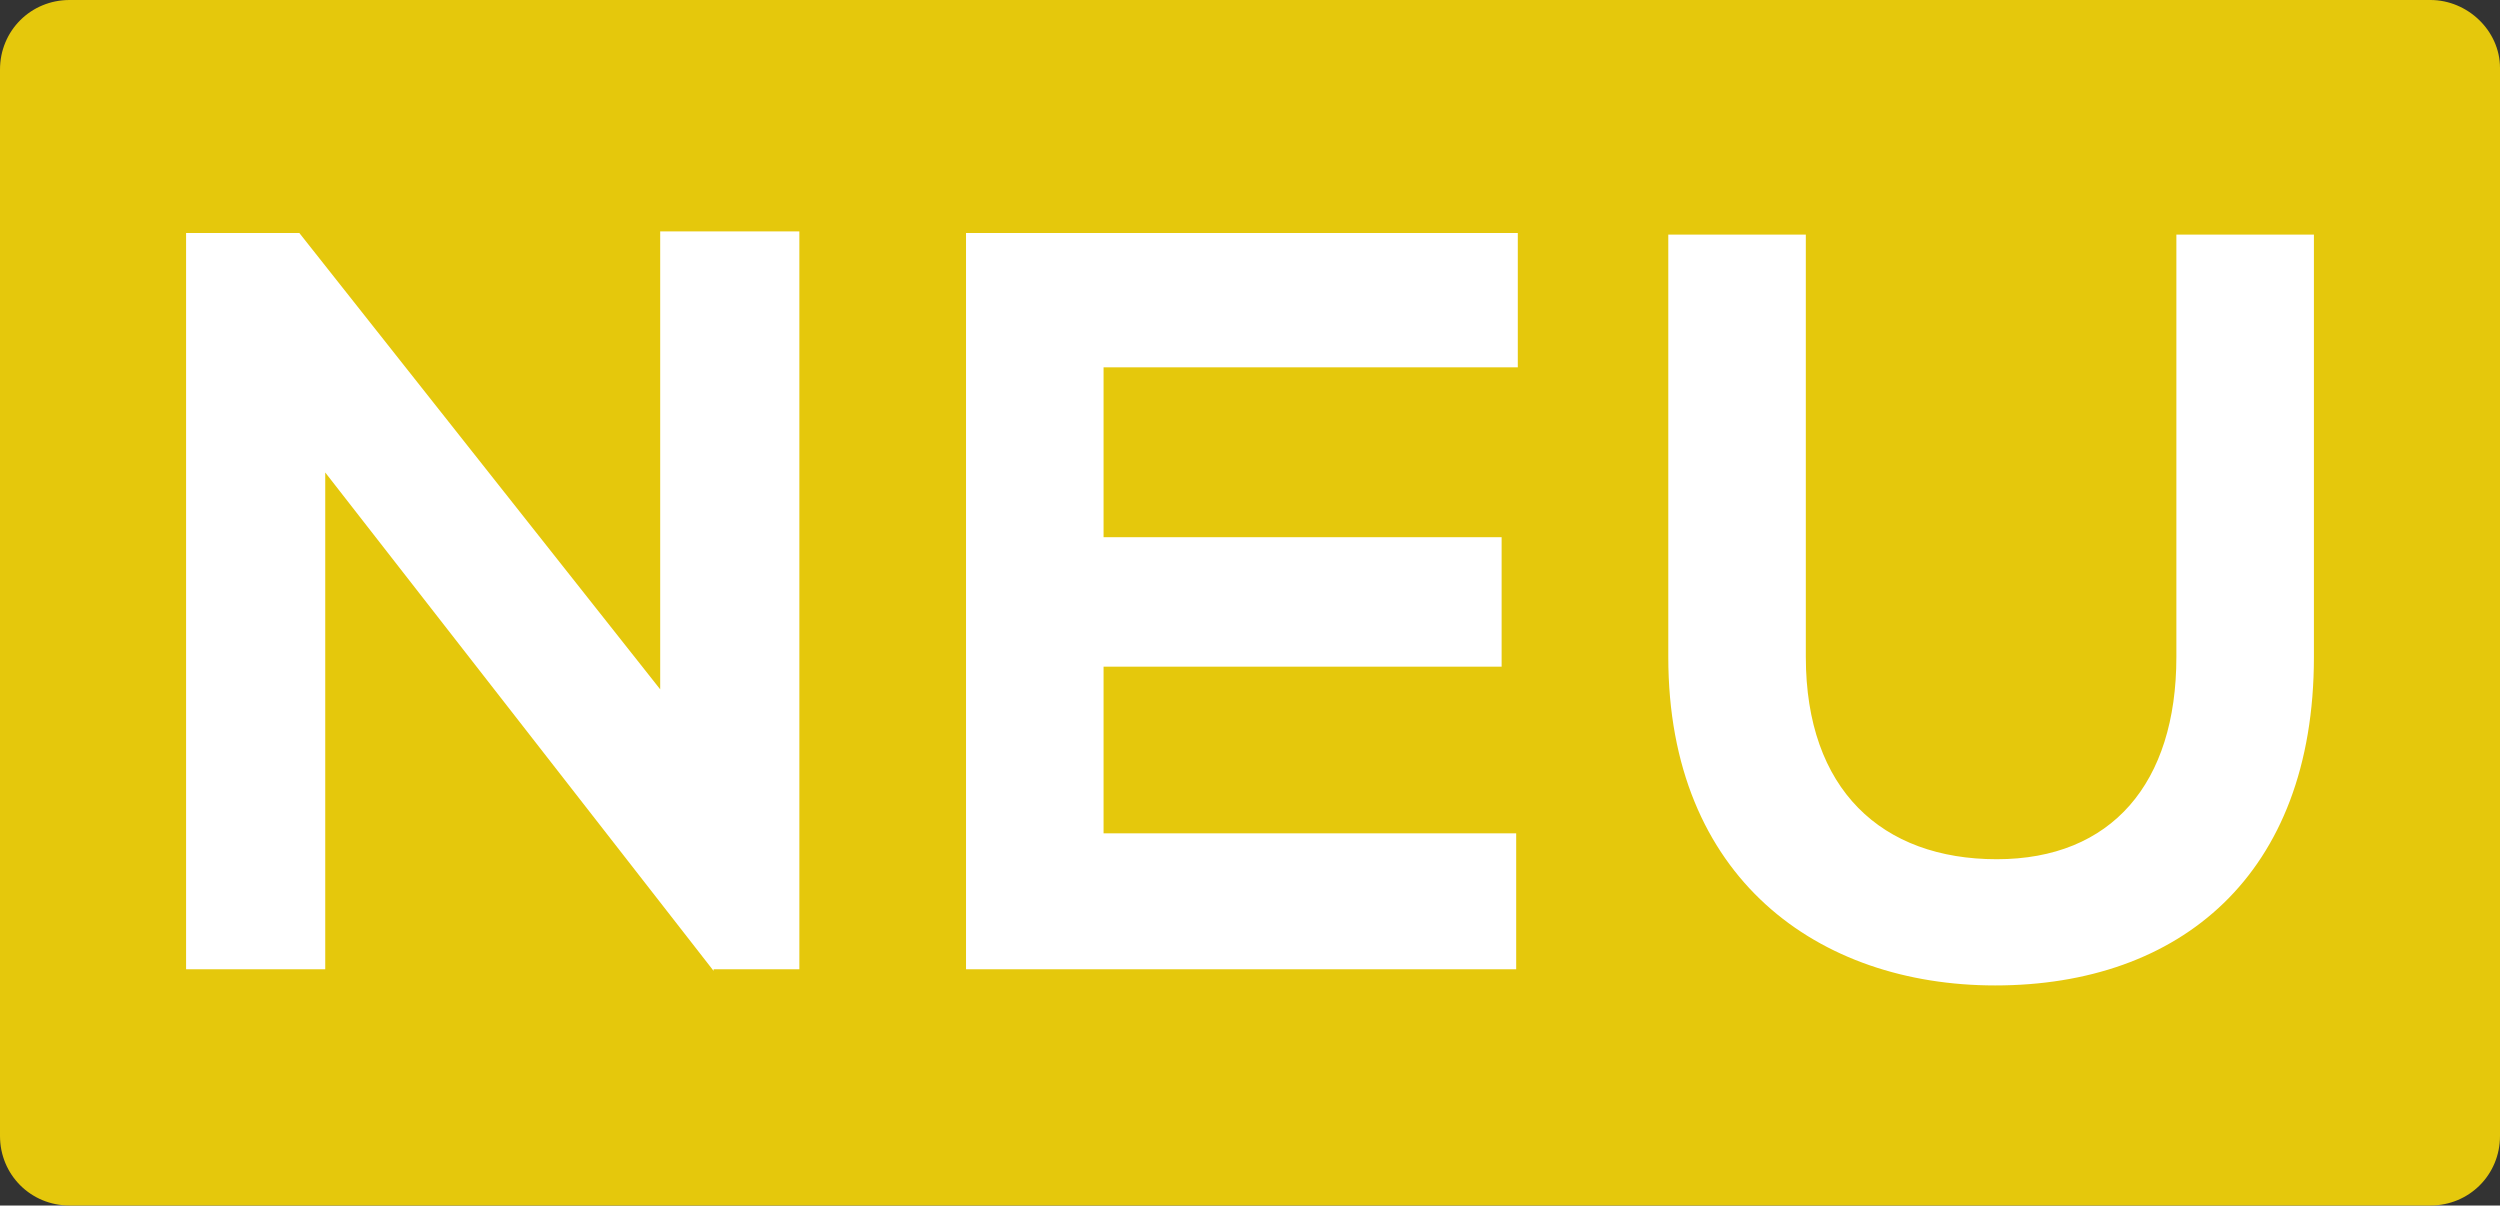 <?xml version="1.0" encoding="utf-8"?>
<!-- Generator: Adobe Illustrator 16.0.0, SVG Export Plug-In . SVG Version: 6.00 Build 0)  -->
<!DOCTYPE svg PUBLIC "-//W3C//DTD SVG 1.1//EN" "http://www.w3.org/Graphics/SVG/1.1/DTD/svg11.dtd">
<svg version="1.1" id="Ebene_1" xmlns="http://www.w3.org/2000/svg" xmlns:xlink="http://www.w3.org/1999/xlink" x="0px" y="0px"
	 width="1271.604px" height="613.169px" viewBox="52.675 397.942 1271.604 613.169"
	 enable-background="new 52.675 397.942 1271.604 613.169" xml:space="preserve">
<rect x="52.675" y="397.942" width="1271.604" height="613.169" fill="#333333" stroke="none"/>
<path fill="#E5C80C" d="M1288.889,397.942H88.066c-19.753,0-35.391,15.638-35.391,35.391v542.388
	c0,19.753,15.638,35.391,35.391,35.391h1200.823c19.753,0,35.391-15.638,35.391-35.391v-543.21
	C1324.279,413.58,1307.818,397.942,1288.889,397.942z"/>
<g>
	<path fill="#FFFFFF" d="M388.478,515.638h70.782v375.309h-43.622v0.823L218.107,638.271v252.675h-70.782V516.461h57.613
		L388.478,748.56V515.638L388.478,515.638z"/>
	<path fill="#FFFFFF" d="M824.691,890.946H544.033c0-124.279,0-250.205,0-374.485h280.658v68.313H613.992v86.42h202.469v65.844
		H613.992v84.773h209.876v69.136H824.691z"/>
	<path fill="#FFFFFF" d="M1229.63,517.284v214.814c0,111.111-68.313,167.078-162.141,167.078
		c-89.712,0-166.255-54.32-166.255-167.078V517.284h69.959v214.814c0,67.49,38.684,102.881,97.119,102.881
		c58.437,0,91.358-38.684,91.358-102.881V517.284H1229.63z"/>
</g>
</svg>
